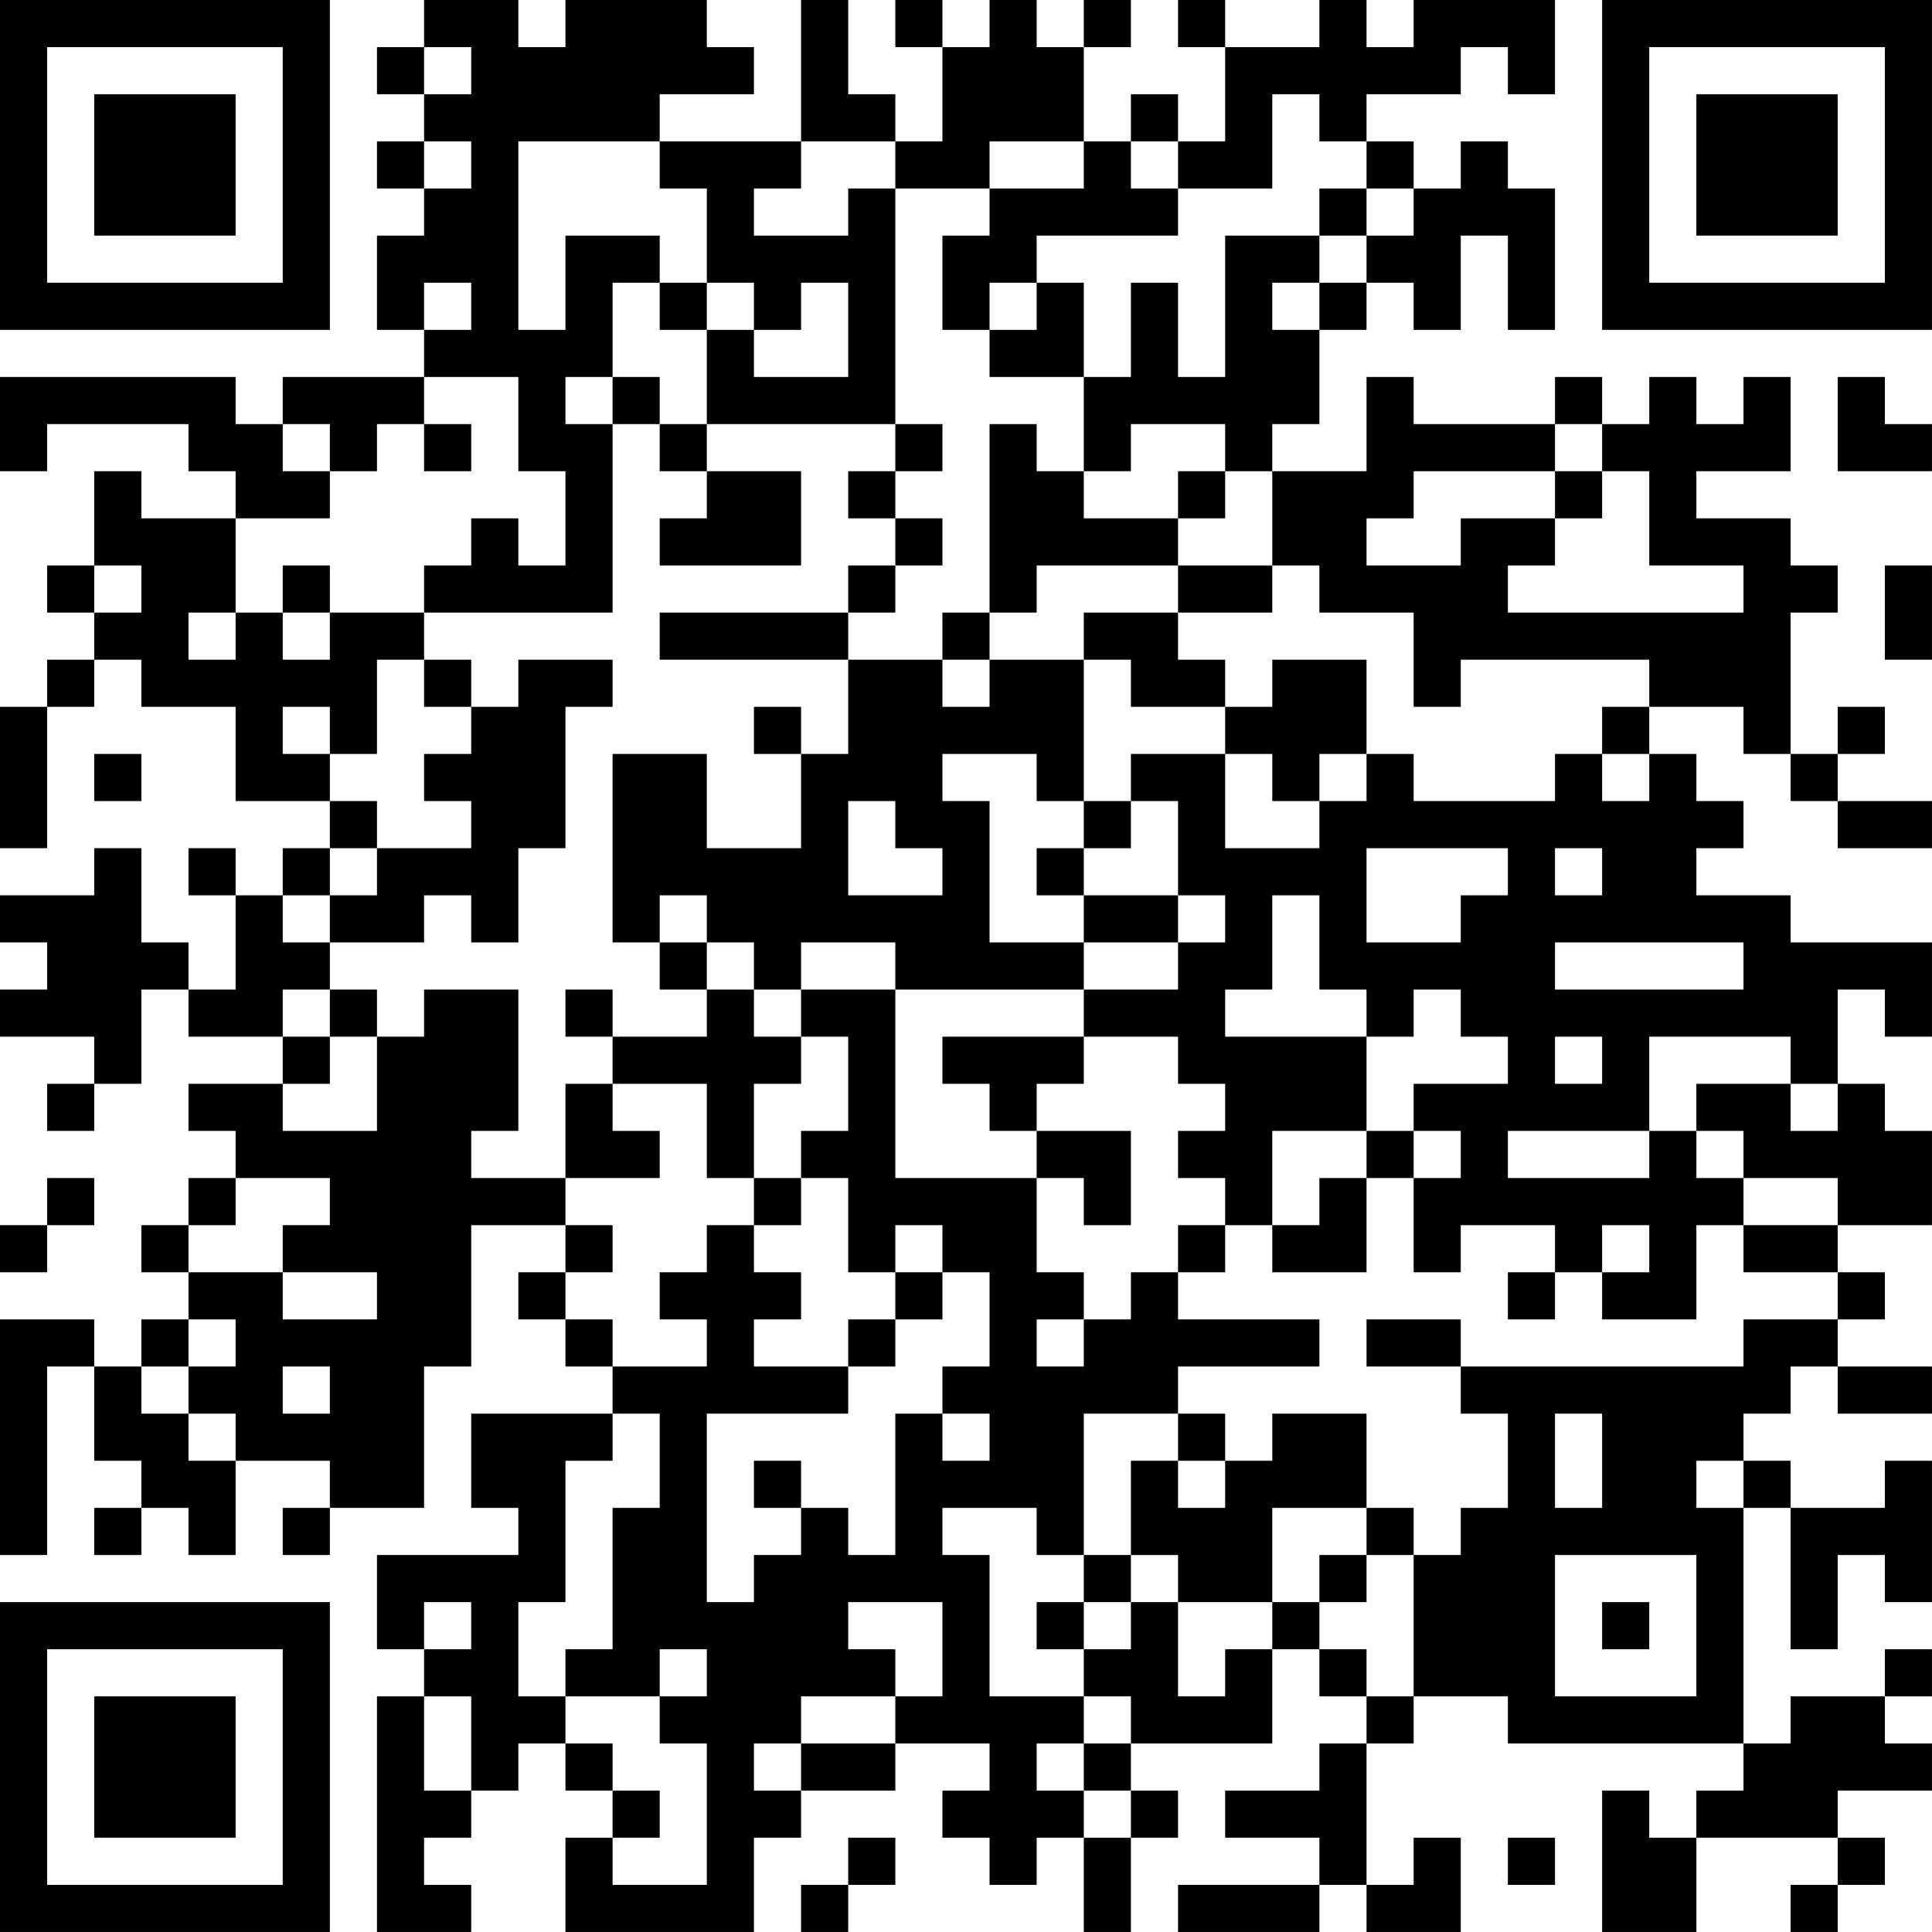 <?xml version="1.0" encoding="UTF-8"?>
<svg xmlns="http://www.w3.org/2000/svg" version="1.1" width="400" height="400" viewBox="0 0 400 400"><rect x="0" y="0" width="400" height="400" fill="#ffffff"/><g transform="scale(9.756)"><g transform="translate(0,0)"><path fill-rule="evenodd" d="M9 0L9 1L8 1L8 2L9 2L9 3L8 3L8 4L9 4L9 5L8 5L8 7L9 7L9 8L6 8L6 9L5 9L5 8L0 8L0 10L1 10L1 9L4 9L4 10L5 10L5 11L3 11L3 10L2 10L2 12L1 12L1 13L2 13L2 14L1 14L1 15L0 15L0 18L1 18L1 15L2 15L2 14L3 14L3 15L5 15L5 17L7 17L7 18L6 18L6 19L5 19L5 18L4 18L4 19L5 19L5 21L4 21L4 20L3 20L3 18L2 18L2 19L0 19L0 20L1 20L1 21L0 21L0 22L2 22L2 23L1 23L1 24L2 24L2 23L3 23L3 21L4 21L4 22L6 22L6 23L4 23L4 24L5 24L5 25L4 25L4 26L3 26L3 27L4 27L4 28L3 28L3 29L2 29L2 28L0 28L0 33L1 33L1 29L2 29L2 31L3 31L3 32L2 32L2 33L3 33L3 32L4 32L4 33L5 33L5 31L7 31L7 32L6 32L6 33L7 33L7 32L9 32L9 29L10 29L10 26L12 26L12 27L11 27L11 28L12 28L12 29L13 29L13 30L10 30L10 32L11 32L11 33L8 33L8 35L9 35L9 36L8 36L8 41L10 41L10 40L9 40L9 39L10 39L10 38L11 38L11 37L12 37L12 38L13 38L13 39L12 39L12 41L16 41L16 39L17 39L17 38L19 38L19 37L21 37L21 38L20 38L20 39L21 39L21 40L22 40L22 39L23 39L23 41L24 41L24 39L25 39L25 38L24 38L24 37L27 37L27 35L28 35L28 36L29 36L29 37L28 37L28 38L26 38L26 39L28 39L28 40L25 40L25 41L28 41L28 40L29 40L29 41L31 41L31 39L30 39L30 40L29 40L29 37L30 37L30 36L32 36L32 37L37 37L37 38L36 38L36 39L35 39L35 38L34 38L34 41L36 41L36 39L39 39L39 40L38 40L38 41L39 41L39 40L40 40L40 39L39 39L39 38L41 38L41 37L40 37L40 36L41 36L41 35L40 35L40 36L38 36L38 37L37 37L37 32L38 32L38 35L39 35L39 33L40 33L40 34L41 34L41 31L40 31L40 32L38 32L38 31L37 31L37 30L38 30L38 29L39 29L39 30L41 30L41 29L39 29L39 28L40 28L40 27L39 27L39 26L41 26L41 24L40 24L40 23L39 23L39 21L40 21L40 22L41 22L41 20L38 20L38 19L36 19L36 18L37 18L37 17L36 17L36 16L35 16L35 15L37 15L37 16L38 16L38 17L39 17L39 18L41 18L41 17L39 17L39 16L40 16L40 15L39 15L39 16L38 16L38 13L39 13L39 12L38 12L38 11L36 11L36 10L38 10L38 8L37 8L37 9L36 9L36 8L35 8L35 9L34 9L34 8L33 8L33 9L30 9L30 8L29 8L29 10L27 10L27 9L28 9L28 7L29 7L29 6L30 6L30 7L31 7L31 5L32 5L32 7L33 7L33 4L32 4L32 3L31 3L31 4L30 4L30 3L29 3L29 2L31 2L31 1L32 1L32 2L33 2L33 0L30 0L30 1L29 1L29 0L28 0L28 1L26 1L26 0L25 0L25 1L26 1L26 3L25 3L25 2L24 2L24 3L23 3L23 1L24 1L24 0L23 0L23 1L22 1L22 0L21 0L21 1L20 1L20 0L19 0L19 1L20 1L20 3L19 3L19 2L18 2L18 0L17 0L17 3L14 3L14 2L16 2L16 1L15 1L15 0L12 0L12 1L11 1L11 0ZM9 1L9 2L10 2L10 1ZM27 2L27 4L25 4L25 3L24 3L24 4L25 4L25 5L22 5L22 6L21 6L21 7L20 7L20 5L21 5L21 4L23 4L23 3L21 3L21 4L19 4L19 3L17 3L17 4L16 4L16 5L18 5L18 4L19 4L19 9L15 9L15 7L16 7L16 8L18 8L18 6L17 6L17 7L16 7L16 6L15 6L15 4L14 4L14 3L11 3L11 7L12 7L12 5L14 5L14 6L13 6L13 8L12 8L12 9L13 9L13 13L9 13L9 12L10 12L10 11L11 11L11 12L12 12L12 10L11 10L11 8L9 8L9 9L8 9L8 10L7 10L7 9L6 9L6 10L7 10L7 11L5 11L5 13L4 13L4 14L5 14L5 13L6 13L6 14L7 14L7 13L9 13L9 14L8 14L8 16L7 16L7 15L6 15L6 16L7 16L7 17L8 17L8 18L7 18L7 19L6 19L6 20L7 20L7 21L6 21L6 22L7 22L7 23L6 23L6 24L8 24L8 22L9 22L9 21L11 21L11 24L10 24L10 25L12 25L12 26L13 26L13 27L12 27L12 28L13 28L13 29L15 29L15 28L14 28L14 27L15 27L15 26L16 26L16 27L17 27L17 28L16 28L16 29L18 29L18 30L15 30L15 34L16 34L16 33L17 33L17 32L18 32L18 33L19 33L19 30L20 30L20 31L21 31L21 30L20 30L20 29L21 29L21 27L20 27L20 26L19 26L19 27L18 27L18 25L17 25L17 24L18 24L18 22L17 22L17 21L19 21L19 25L22 25L22 27L23 27L23 28L22 28L22 29L23 29L23 28L24 28L24 27L25 27L25 28L28 28L28 29L25 29L25 30L23 30L23 33L22 33L22 32L20 32L20 33L21 33L21 36L23 36L23 37L22 37L22 38L23 38L23 39L24 39L24 38L23 38L23 37L24 37L24 36L23 36L23 35L24 35L24 34L25 34L25 36L26 36L26 35L27 35L27 34L28 34L28 35L29 35L29 36L30 36L30 33L31 33L31 32L32 32L32 30L31 30L31 29L37 29L37 28L39 28L39 27L37 27L37 26L39 26L39 25L37 25L37 24L36 24L36 23L38 23L38 24L39 24L39 23L38 23L38 22L35 22L35 24L32 24L32 25L35 25L35 24L36 24L36 25L37 25L37 26L36 26L36 28L34 28L34 27L35 27L35 26L34 26L34 27L33 27L33 26L31 26L31 27L30 27L30 25L31 25L31 24L30 24L30 23L32 23L32 22L31 22L31 21L30 21L30 22L29 22L29 21L28 21L28 19L27 19L27 21L26 21L26 22L29 22L29 24L27 24L27 26L26 26L26 25L25 25L25 24L26 24L26 23L25 23L25 22L23 22L23 21L25 21L25 20L26 20L26 19L25 19L25 17L24 17L24 16L26 16L26 18L28 18L28 17L29 17L29 16L30 16L30 17L33 17L33 16L34 16L34 17L35 17L35 16L34 16L34 15L35 15L35 14L31 14L31 15L30 15L30 13L28 13L28 12L27 12L27 10L26 10L26 9L24 9L24 10L23 10L23 8L24 8L24 6L25 6L25 8L26 8L26 5L28 5L28 6L27 6L27 7L28 7L28 6L29 6L29 5L30 5L30 4L29 4L29 3L28 3L28 2ZM9 3L9 4L10 4L10 3ZM28 4L28 5L29 5L29 4ZM9 6L9 7L10 7L10 6ZM14 6L14 7L15 7L15 6ZM22 6L22 7L21 7L21 8L23 8L23 6ZM13 8L13 9L14 9L14 10L15 10L15 11L14 11L14 12L17 12L17 10L15 10L15 9L14 9L14 8ZM39 8L39 10L41 10L41 9L40 9L40 8ZM9 9L9 10L10 10L10 9ZM19 9L19 10L18 10L18 11L19 11L19 12L18 12L18 13L14 13L14 14L18 14L18 16L17 16L17 15L16 15L16 16L17 16L17 18L15 18L15 16L13 16L13 20L14 20L14 21L15 21L15 22L13 22L13 21L12 21L12 22L13 22L13 23L12 23L12 25L14 25L14 24L13 24L13 23L15 23L15 25L16 25L16 26L17 26L17 25L16 25L16 23L17 23L17 22L16 22L16 21L17 21L17 20L19 20L19 21L23 21L23 20L25 20L25 19L23 19L23 18L24 18L24 17L23 17L23 14L24 14L24 15L26 15L26 16L27 16L27 17L28 17L28 16L29 16L29 14L27 14L27 15L26 15L26 14L25 14L25 13L27 13L27 12L25 12L25 11L26 11L26 10L25 10L25 11L23 11L23 10L22 10L22 9L21 9L21 13L20 13L20 14L18 14L18 13L19 13L19 12L20 12L20 11L19 11L19 10L20 10L20 9ZM33 9L33 10L30 10L30 11L29 11L29 12L31 12L31 11L33 11L33 12L32 12L32 13L37 13L37 12L35 12L35 10L34 10L34 9ZM33 10L33 11L34 11L34 10ZM2 12L2 13L3 13L3 12ZM6 12L6 13L7 13L7 12ZM22 12L22 13L21 13L21 14L20 14L20 15L21 15L21 14L23 14L23 13L25 13L25 12ZM40 12L40 14L41 14L41 12ZM9 14L9 15L10 15L10 16L9 16L9 17L10 17L10 18L8 18L8 19L7 19L7 20L9 20L9 19L10 19L10 20L11 20L11 18L12 18L12 15L13 15L13 14L11 14L11 15L10 15L10 14ZM2 16L2 17L3 17L3 16ZM20 16L20 17L21 17L21 20L23 20L23 19L22 19L22 18L23 18L23 17L22 17L22 16ZM18 17L18 19L20 19L20 18L19 18L19 17ZM29 18L29 20L31 20L31 19L32 19L32 18ZM33 18L33 19L34 19L34 18ZM14 19L14 20L15 20L15 21L16 21L16 20L15 20L15 19ZM33 20L33 21L37 21L37 20ZM7 21L7 22L8 22L8 21ZM20 22L20 23L21 23L21 24L22 24L22 25L23 25L23 26L24 26L24 24L22 24L22 23L23 23L23 22ZM33 22L33 23L34 23L34 22ZM29 24L29 25L28 25L28 26L27 26L27 27L29 27L29 25L30 25L30 24ZM1 25L1 26L0 26L0 27L1 27L1 26L2 26L2 25ZM5 25L5 26L4 26L4 27L6 27L6 28L8 28L8 27L6 27L6 26L7 26L7 25ZM25 26L25 27L26 27L26 26ZM19 27L19 28L18 28L18 29L19 29L19 28L20 28L20 27ZM32 27L32 28L33 28L33 27ZM4 28L4 29L3 29L3 30L4 30L4 31L5 31L5 30L4 30L4 29L5 29L5 28ZM29 28L29 29L31 29L31 28ZM6 29L6 30L7 30L7 29ZM13 30L13 31L12 31L12 34L11 34L11 36L12 36L12 37L13 37L13 38L14 38L14 39L13 39L13 40L15 40L15 37L14 37L14 36L15 36L15 35L14 35L14 36L12 36L12 35L13 35L13 32L14 32L14 30ZM25 30L25 31L24 31L24 33L23 33L23 34L22 34L22 35L23 35L23 34L24 34L24 33L25 33L25 34L27 34L27 32L29 32L29 33L28 33L28 34L29 34L29 33L30 33L30 32L29 32L29 30L27 30L27 31L26 31L26 30ZM33 30L33 32L34 32L34 30ZM16 31L16 32L17 32L17 31ZM25 31L25 32L26 32L26 31ZM36 31L36 32L37 32L37 31ZM33 33L33 36L36 36L36 33ZM9 34L9 35L10 35L10 34ZM18 34L18 35L19 35L19 36L17 36L17 37L16 37L16 38L17 38L17 37L19 37L19 36L20 36L20 34ZM34 34L34 35L35 35L35 34ZM9 36L9 38L10 38L10 36ZM18 39L18 40L17 40L17 41L18 41L18 40L19 40L19 39ZM32 39L32 40L33 40L33 39ZM0 0L0 7L7 7L7 0ZM1 1L1 6L6 6L6 1ZM2 2L2 5L5 5L5 2ZM34 0L34 7L41 7L41 0ZM35 1L35 6L40 6L40 1ZM36 2L36 5L39 5L39 2ZM0 34L0 41L7 41L7 34ZM1 35L1 40L6 40L6 35ZM2 36L2 39L5 39L5 36Z" fill="#000000"/></g></g></svg>
